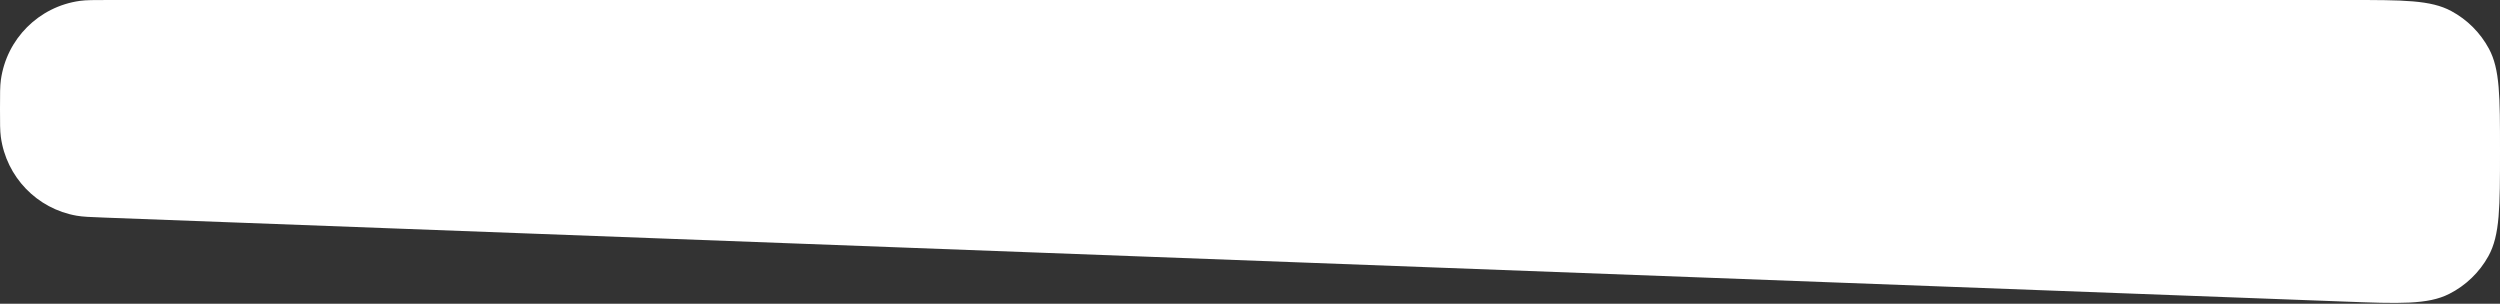 <?xml version="1.0" encoding="UTF-8"?> <svg xmlns="http://www.w3.org/2000/svg" width="1350" height="164" viewBox="0 0 1350 164" fill="none"><rect x="0" y="0" width="1350" height="164" fill="#333333" stroke="none"/> <path d="M0 58.775C0 50.624 0 46.549 0.474 43.13C3.548 20.97 20.97 3.548 43.13 0.474C46.549 0 50.624 0 58.775 0H1268.56C1297.92 0 1312.61 0 1323.7 5.976C1332.32 10.615 1339.38 17.68 1344.02 26.295C1350 37.394 1350 52.078 1350 81.445V81.445C1350 111.821 1350 127.01 1343.74 138.312C1338.89 147.079 1331.51 154.185 1322.57 158.708C1311.04 164.539 1295.86 163.97 1265.5 162.832L56.573 117.509C48.698 117.213 44.76 117.066 41.441 116.489C19.962 112.757 3.376 95.538 0.452 73.934C0 70.596 0 66.656 0 58.775V58.775Z" fill="white"></path> </svg> 